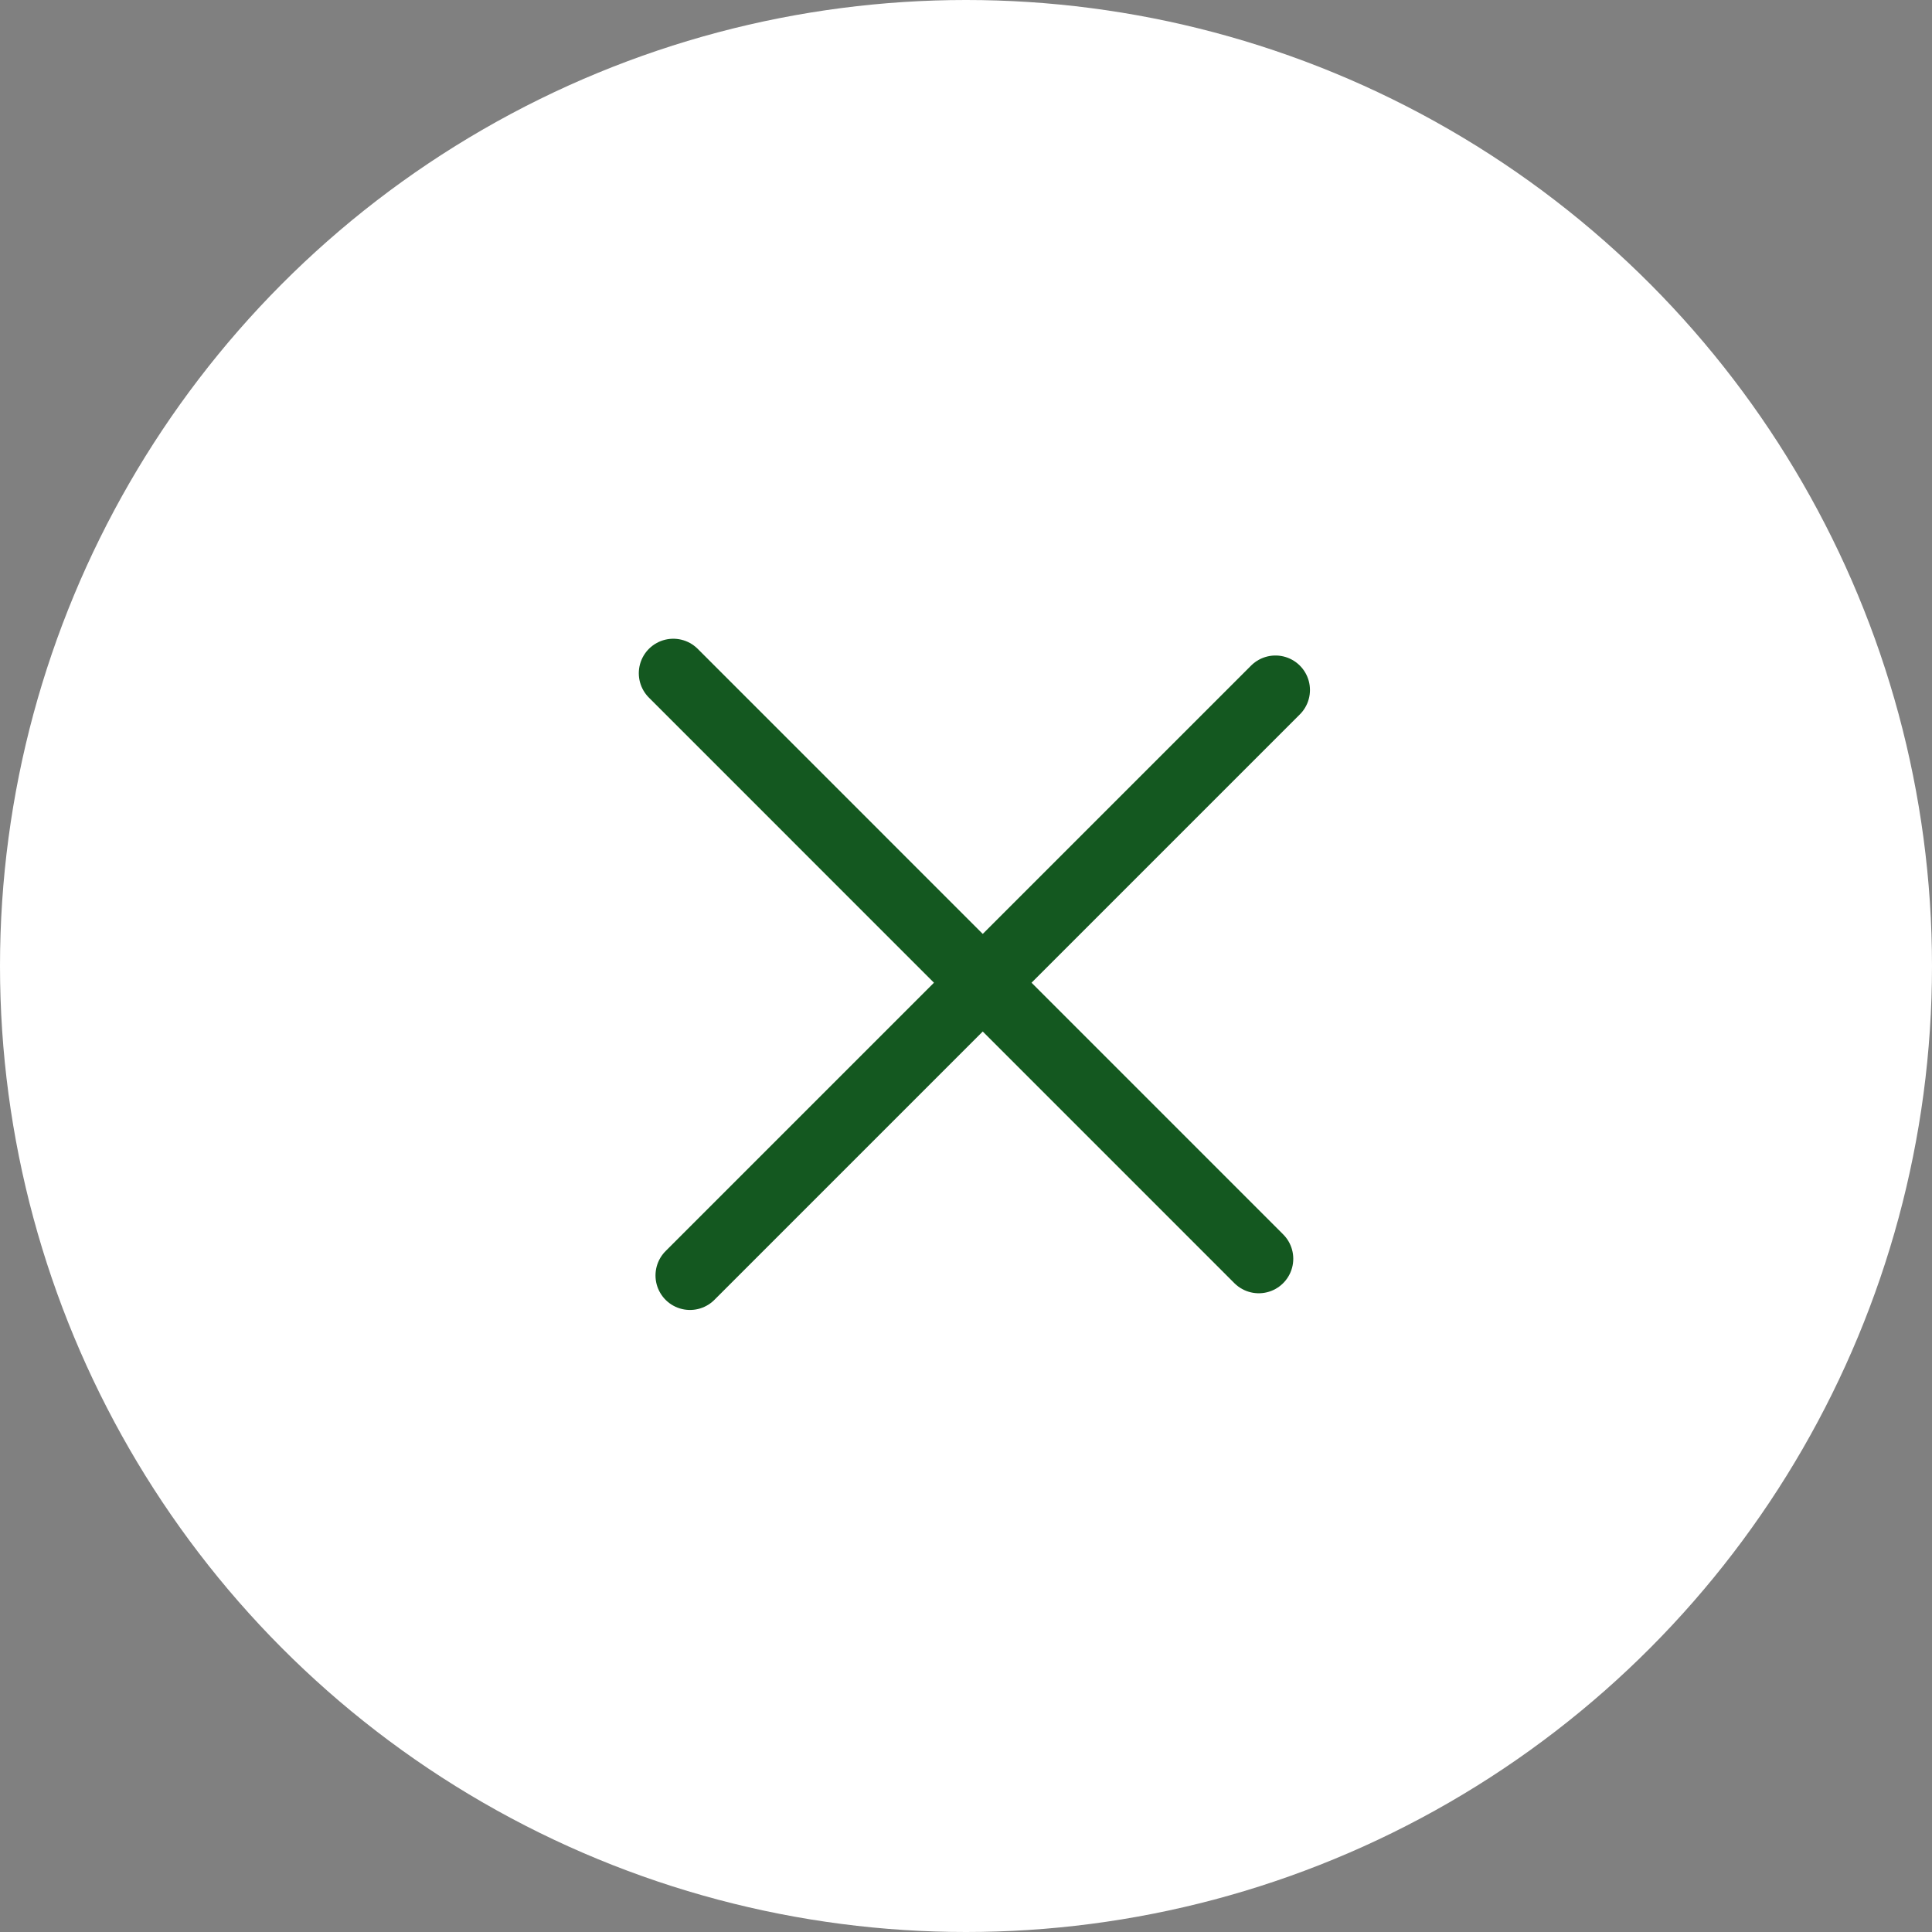 <svg width="28" height="28" viewBox="0 0 28 28" fill="none" xmlns="http://www.w3.org/2000/svg">
<rect x="0" y="0" width="28" height="28" fill="#808080" stroke="none"/>
<circle cx="14" cy="14" r="14" fill="white"/>
<path d="M9.758 9.757L18.243 18.243" stroke="#145820" stroke-linecap="round"/>
<path d="M10 18.485L18.485 10" stroke="#145820" stroke-linecap="round"/>
</svg>
